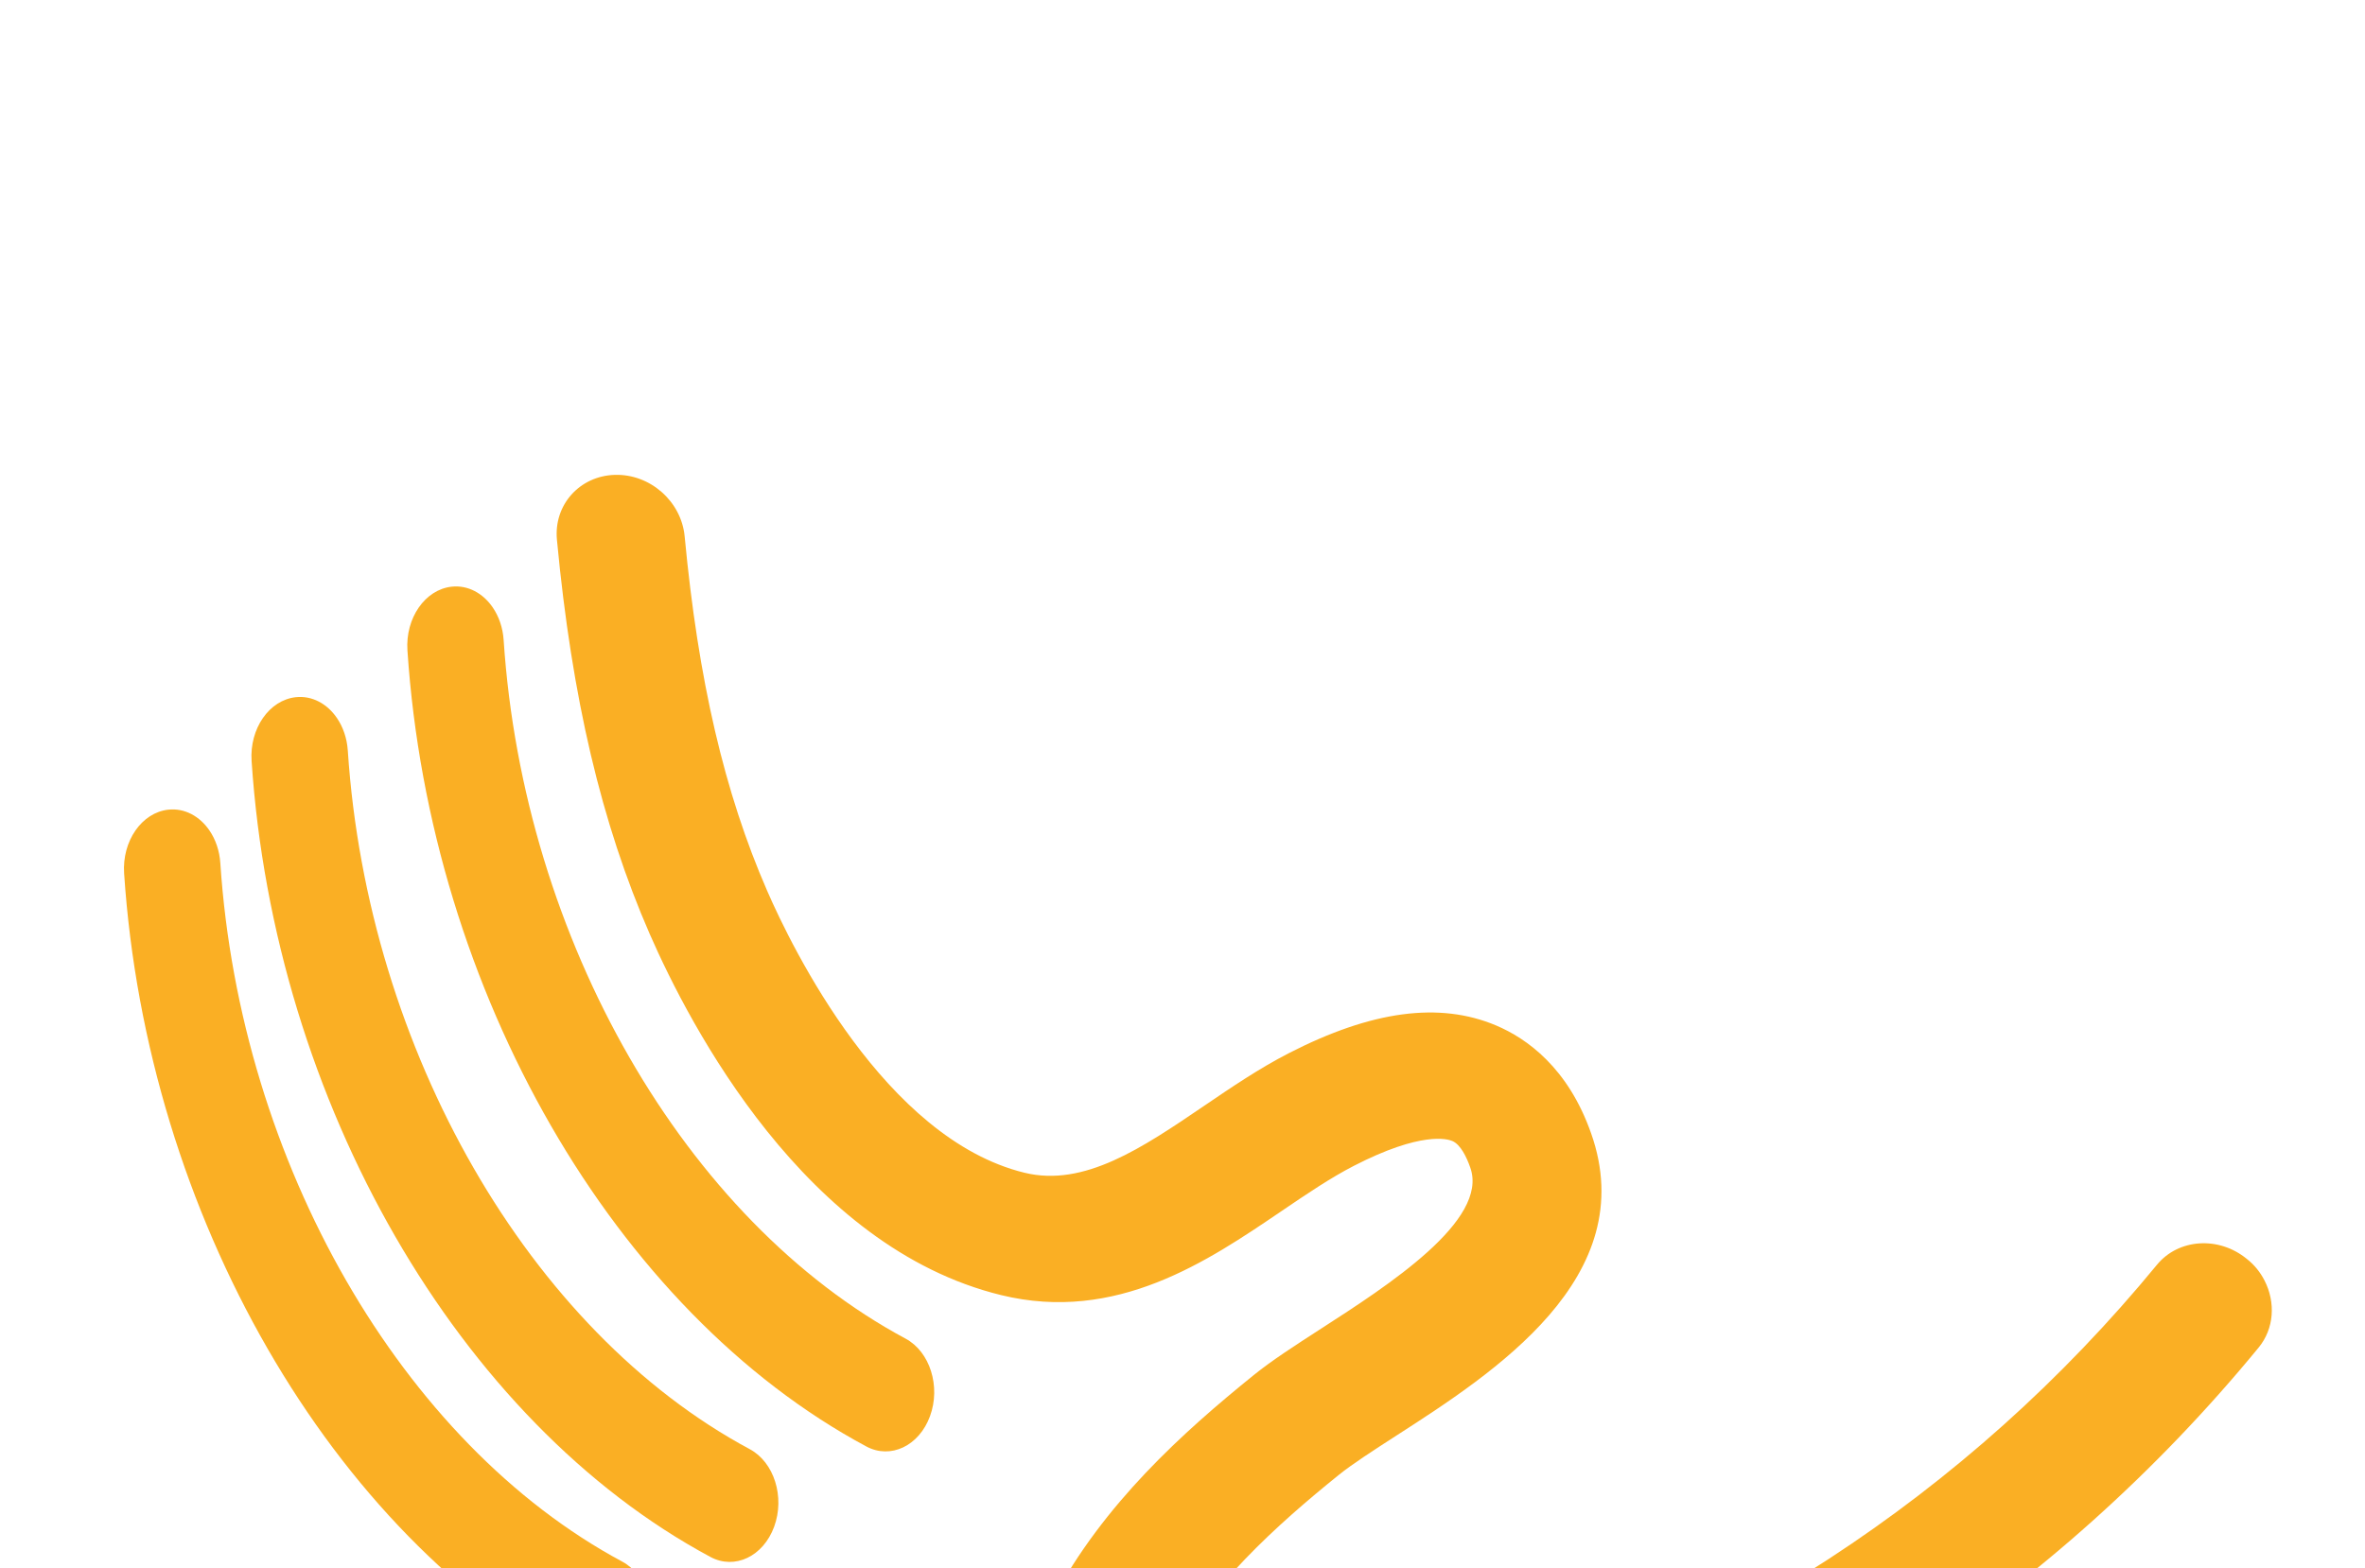 <svg width="588" height="390" viewBox="0 0 588 390" fill="none" xmlns="http://www.w3.org/2000/svg">
<g filter="url(#filter0_d_29_136)">
<path d="M122.514 147.08C124.029 149.297 125.015 152.091 125.22 155.202C130.169 229.711 170.338 299.53 225.166 328.928C231.212 332.177 233.933 340.803 231.225 348.199C228.516 355.596 221.423 358.977 215.377 355.727C152.782 322.145 106.935 242.599 101.3 157.763C100.763 149.709 105.687 142.62 112.296 141.907C116.352 141.466 120.114 143.554 122.514 147.08Z" fill="#FAAF24"/>
</g>
<g filter="url(#filter1_d_29_136)">
<path d="M83.767 174.566C85.282 176.783 86.268 179.577 86.473 182.688C91.422 257.196 131.59 327.015 186.418 356.413C192.464 359.663 195.186 368.288 192.478 375.685C189.769 383.082 182.676 386.463 176.63 383.213C114.035 349.63 68.188 270.085 62.553 185.249C62.016 177.194 66.94 170.105 73.549 169.392C77.605 168.951 81.367 171.04 83.767 174.566Z" fill="#FAAF24"/>
</g>
<g filter="url(#filter2_d_29_136)">
<path d="M52.074 202.536C53.589 204.753 54.575 207.547 54.78 210.658C59.729 285.166 99.897 354.985 154.725 384.383C160.771 387.633 163.493 396.259 160.784 403.655C158.076 411.052 150.983 414.433 144.937 411.183C82.341 377.6 36.494 298.055 30.86 213.219C30.323 205.164 35.247 198.075 41.856 197.362C45.912 196.921 49.674 199.01 52.074 202.536Z" fill="#FAAF24"/>
</g>
<g filter="url(#filter3_d_29_136)">
<path d="M563.03 314.485C565.795 319.891 565.438 326.432 561.531 331.168C510.616 393.146 442.658 437.39 364.994 459.176C347.277 464.153 326.1 468.811 303.641 465.804C279.498 462.549 260.676 448.579 255.671 430.184C252.649 419.081 254.619 407.193 261.683 393.857C274.32 370.038 294.07 352.233 311.756 337.946C316.259 334.303 322.177 330.495 328.423 326.456C345.045 315.738 370.189 299.536 365.559 286.409C364.669 283.843 363.15 280.626 361.064 279.759C359.913 279.268 353.381 277.301 336.56 285.968C330.846 288.905 324.869 292.955 318.564 297.235C300.296 309.645 277.553 325.096 248.9 318.091C200.204 306.196 171.594 251.262 161.531 228.27C149.52 200.731 142.184 169.577 138.468 130.255C137.634 121.58 144.093 114.362 152.86 114.099C161.628 113.836 169.385 120.681 170.219 129.356C173.593 165.191 180.132 193.199 190.71 217.483C196.939 231.807 220.022 279.169 254.689 287.654C269.551 291.299 284.022 281.458 299.371 271.028C306.119 266.437 313.122 261.677 320.439 257.925C341.053 247.335 357.901 245.087 371.992 251.042C379.564 254.247 389.858 261.511 395.599 277.881C408.23 313.684 371.419 337.424 347.058 353.106C341.479 356.706 336.196 360.116 332.895 362.78C317.487 375.22 300.354 390.567 290.155 409.814C286.833 416.077 285.572 420.834 286.433 423.951C287.788 428.823 296.135 433.415 305.941 434.74C322.63 436.987 339.857 433.091 354.499 428.987C426.289 408.872 489.155 367.897 536.269 310.554C541.637 304.023 551.653 303.376 558.609 309.087C560.516 310.572 561.991 312.442 563.03 314.485Z" fill="#FAAF24"/>
</g>
<defs>
<filter id="filter0_d_29_136" x="97.26" y="141.848" width="139.013" height="223.115" filterUnits="userSpaceOnUse" color-interpolation-filters="sRGB">
<feFlood flood-opacity="0" result="BackgroundImageFix"/>
<feColorMatrix in="SourceAlpha" type="matrix" values="0 0 0 0 0 0 0 0 0 0 0 0 0 0 0 0 0 0 127 0" result="hardAlpha"/>
<feOffset dy="4"/>
<feGaussianBlur stdDeviation="2"/>
<feComposite in2="hardAlpha" operator="out"/>
<feColorMatrix type="matrix" values="0 0 0 0 0 0 0 0 0 0 0 0 0 0 0 0 0 0 0.25 0"/>
<feBlend mode="normal" in2="BackgroundImageFix" result="effect1_dropShadow_29_136"/>
<feBlend mode="normal" in="SourceGraphic" in2="effect1_dropShadow_29_136" result="shape"/>
</filter>
<filter id="filter1_d_29_136" x="58.513" y="169.334" width="139.013" height="223.115" filterUnits="userSpaceOnUse" color-interpolation-filters="sRGB">
<feFlood flood-opacity="0" result="BackgroundImageFix"/>
<feColorMatrix in="SourceAlpha" type="matrix" values="0 0 0 0 0 0 0 0 0 0 0 0 0 0 0 0 0 0 127 0" result="hardAlpha"/>
<feOffset dy="4"/>
<feGaussianBlur stdDeviation="2"/>
<feComposite in2="hardAlpha" operator="out"/>
<feColorMatrix type="matrix" values="0 0 0 0 0 0 0 0 0 0 0 0 0 0 0 0 0 0 0.25 0"/>
<feBlend mode="normal" in2="BackgroundImageFix" result="effect1_dropShadow_29_136"/>
<feBlend mode="normal" in="SourceGraphic" in2="effect1_dropShadow_29_136" result="shape"/>
</filter>
<filter id="filter2_d_29_136" x="26.82" y="197.304" width="139.013" height="223.115" filterUnits="userSpaceOnUse" color-interpolation-filters="sRGB">
<feFlood flood-opacity="0" result="BackgroundImageFix"/>
<feColorMatrix in="SourceAlpha" type="matrix" values="0 0 0 0 0 0 0 0 0 0 0 0 0 0 0 0 0 0 127 0" result="hardAlpha"/>
<feOffset dy="4"/>
<feGaussianBlur stdDeviation="2"/>
<feComposite in2="hardAlpha" operator="out"/>
<feColorMatrix type="matrix" values="0 0 0 0 0 0 0 0 0 0 0 0 0 0 0 0 0 0 0.25 0"/>
<feBlend mode="normal" in2="BackgroundImageFix" result="effect1_dropShadow_29_136"/>
<feBlend mode="normal" in="SourceGraphic" in2="effect1_dropShadow_29_136" result="shape"/>
</filter>
<filter id="filter3_d_29_136" x="134.395" y="114.092" width="434.436" height="360.662" filterUnits="userSpaceOnUse" color-interpolation-filters="sRGB">
<feFlood flood-opacity="0" result="BackgroundImageFix"/>
<feColorMatrix in="SourceAlpha" type="matrix" values="0 0 0 0 0 0 0 0 0 0 0 0 0 0 0 0 0 0 127 0" result="hardAlpha"/>
<feOffset dy="4"/>
<feGaussianBlur stdDeviation="2"/>
<feComposite in2="hardAlpha" operator="out"/>
<feColorMatrix type="matrix" values="0 0 0 0 0 0 0 0 0 0 0 0 0 0 0 0 0 0 0.25 0"/>
<feBlend mode="normal" in2="BackgroundImageFix" result="effect1_dropShadow_29_136"/>
<feBlend mode="normal" in="SourceGraphic" in2="effect1_dropShadow_29_136" result="shape"/>
</filter>
</defs>
</svg>
